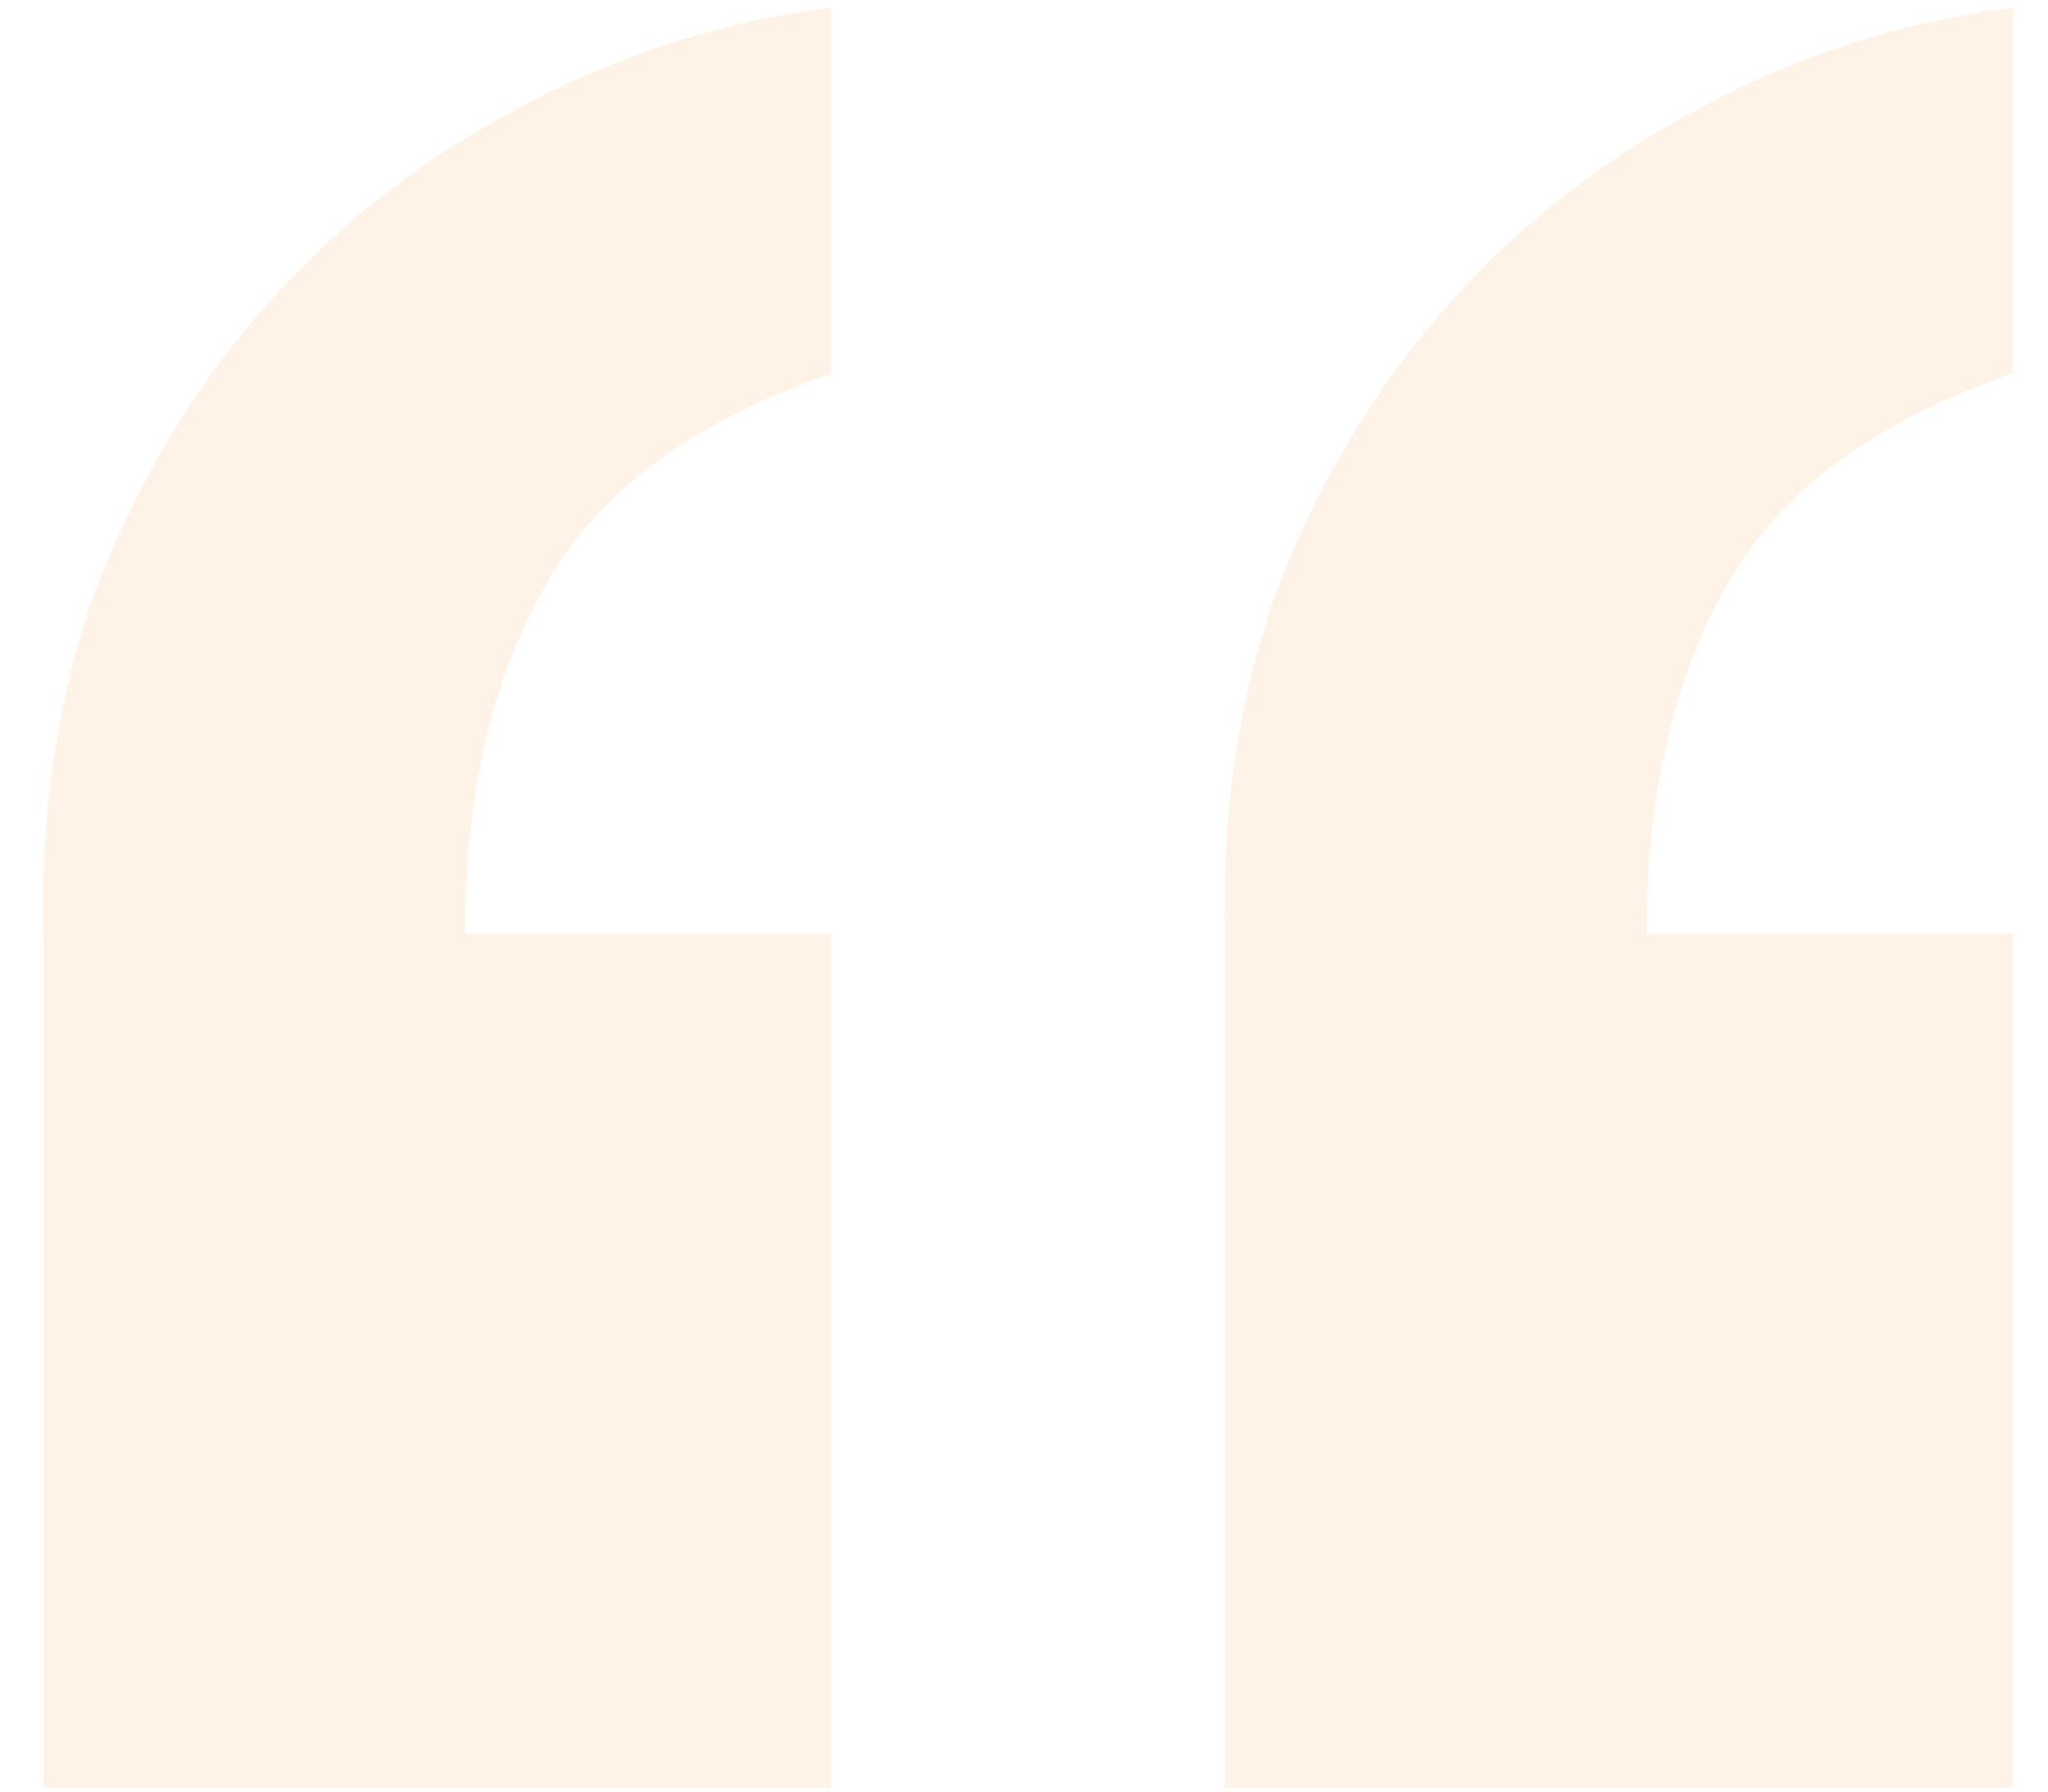 <?xml version="1.0" encoding="UTF-8"?> <svg xmlns="http://www.w3.org/2000/svg" width="48" height="42" viewBox="0 0 48 42" fill="none"> <path d="M19.48 41.91H1.02V22.02C0.933 19.16 1.323 16.473 2.19 13.96C3.143 11.447 4.443 9.237 6.09 7.33C7.737 5.423 9.687 3.863 11.94 2.65C14.28 1.35 16.793 0.527 19.48 0.18V8.76C16.187 9.887 13.933 11.577 12.72 13.83C11.507 15.997 10.9 18.683 10.9 21.89H19.48V41.91ZM47.17 41.91H28.71V22.02C28.623 19.16 29.013 16.473 29.88 13.96C30.833 11.447 32.133 9.237 33.78 7.33C35.427 5.423 37.377 3.863 39.63 2.65C41.97 1.35 44.483 0.527 47.17 0.18V8.76C43.877 9.887 41.623 11.577 40.41 13.83C39.197 15.997 38.59 18.683 38.59 21.89H47.17V41.91Z" fill="#FFAA5A" fill-opacity="0.15"></path> </svg> 